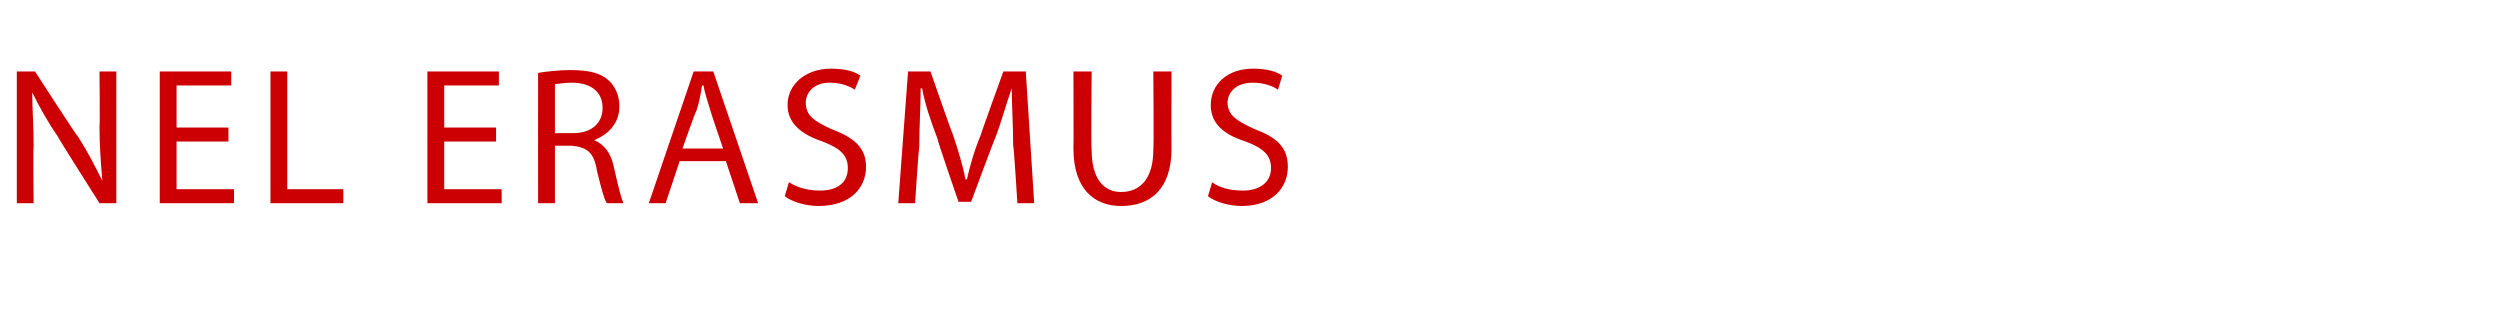 <?xml version="1.0" standalone="no"?><!DOCTYPE svg PUBLIC "-//W3C//DTD SVG 1.1//EN" "http://www.w3.org/Graphics/SVG/1.1/DTD/svg11.dtd"><svg xmlns="http://www.w3.org/2000/svg" version="1.1" width="178.4px" height="22.5px" viewBox="0 -4 178.4 22.5" style="top:-4px"><desc>Nel Erasmus</desc><defs/><g id="Polygon180306"><path d="m1.2 10.5V1.1h1.3s3.06 4.74 3.1 4.7c.7 1.1 1.2 2.1 1.7 3.1c-.1-1.3-.2-2.4-.2-3.9c.04.01 0-3.9 0-3.9h1.2v9.4H7.1s-3.04-4.79-3-4.8c-.7-1-1.3-2.1-1.8-3.1c0 1.2.1 2.3.1 3.9c-.05-.03 0 4 0 4H1.2zm15.1-4.4h-3.7v3.4h4.1v1h-5.3V1.1h5.1v1h-3.9v3h3.7v1zm3-5h1.2v8.4h4v1h-5.2V1.1zm16.1 5h-3.7v3.4h4.1v1h-5.3V1.1h5.1v1h-3.9v3h3.7v1zm3-4.9c.6-.1 1.5-.2 2.3-.2c1.3 0 2.2.2 2.8.8c.4.4.7 1 .7 1.8c0 1.2-.8 2-1.8 2.4c.7.3 1.2.9 1.4 1.9c.3 1.3.5 2.2.7 2.6h-1.2c-.2-.3-.4-1.1-.7-2.3c-.2-1.3-.7-1.7-1.8-1.8h-1.2v4.1h-1.2s-.01-9.31 0-9.3zm1.2 4.3h1.3c1.3 0 2.1-.7 2.1-1.8c0-1.2-.9-1.8-2.2-1.8c-.6 0-1 .1-1.2.1v3.5zm8.9 2l-1 3h-1.2l3.2-9.4h1.4l3.2 9.4h-1.3l-1-3h-3.3zm3.1-.9s-.94-2.74-.9-2.7c-.2-.7-.4-1.2-.5-1.8h-.1c-.1.6-.2 1.2-.4 1.8c-.03-.05-1 2.7-1 2.7h2.9zM56.3 9c.6.4 1.4.6 2.2.6c1.3 0 2-.6 2-1.6c0-.9-.5-1.4-1.8-1.9c-1.5-.5-2.5-1.3-2.5-2.6C56.2 2 57.5.9 59.3.9c1 0 1.7.2 2.1.5l-.4 1c-.3-.2-.9-.5-1.8-.5c-1.2 0-1.7.8-1.7 1.4c0 .9.5 1.3 1.8 1.9c1.6.6 2.5 1.3 2.5 2.7c0 1.5-1.1 2.8-3.4 2.8c-.9 0-1.9-.3-2.4-.7l.3-1zm16-2.6c0-1.4-.1-2.9-.1-4.1c-.4 1.1-.7 2.3-1.2 3.6c-.02-.03-1.7 4.5-1.7 4.5h-.9s-1.54-4.45-1.5-4.5c-.5-1.3-.9-2.5-1.1-3.6h-.1c0 1.2-.1 2.7-.1 4.2c-.04-.05-.3 4-.3 4h-1.2l.7-9.4h1.6s1.57 4.53 1.6 4.5c.4 1.2.7 2.2.9 3.2h.1c.2-.9.5-2 1-3.2c-.04.03 1.6-4.5 1.6-4.5h1.6l.6 9.4h-1.2s-.25-4.14-.3-4.1zm5.6-5.3s-.05 5.55 0 5.6c0 2.1.9 3 2.1 3c1.4 0 2.3-1 2.3-3c.05-.05 0-5.6 0-5.6h1.3s-.02 5.47 0 5.5c0 2.9-1.5 4.1-3.6 4.1c-1.9 0-3.4-1.2-3.4-4.1c.02.02 0-5.5 0-5.5h1.3zM86.5 9c.5.4 1.3.6 2.2.6c1.2 0 2-.6 2-1.6c0-.9-.5-1.4-1.8-1.9c-1.6-.5-2.5-1.3-2.5-2.6c0-1.5 1.2-2.6 3-2.6c1 0 1.7.2 2.1.5l-.3 1c-.3-.2-.9-.5-1.8-.5c-1.3 0-1.8.8-1.8 1.4c0 .9.6 1.3 1.9 1.9c1.6.6 2.4 1.3 2.4 2.7c0 1.5-1.1 2.8-3.3 2.8c-.9 0-1.9-.3-2.4-.7l.3-1z" stroke="none" fill="#cc0003"/></g></svg>